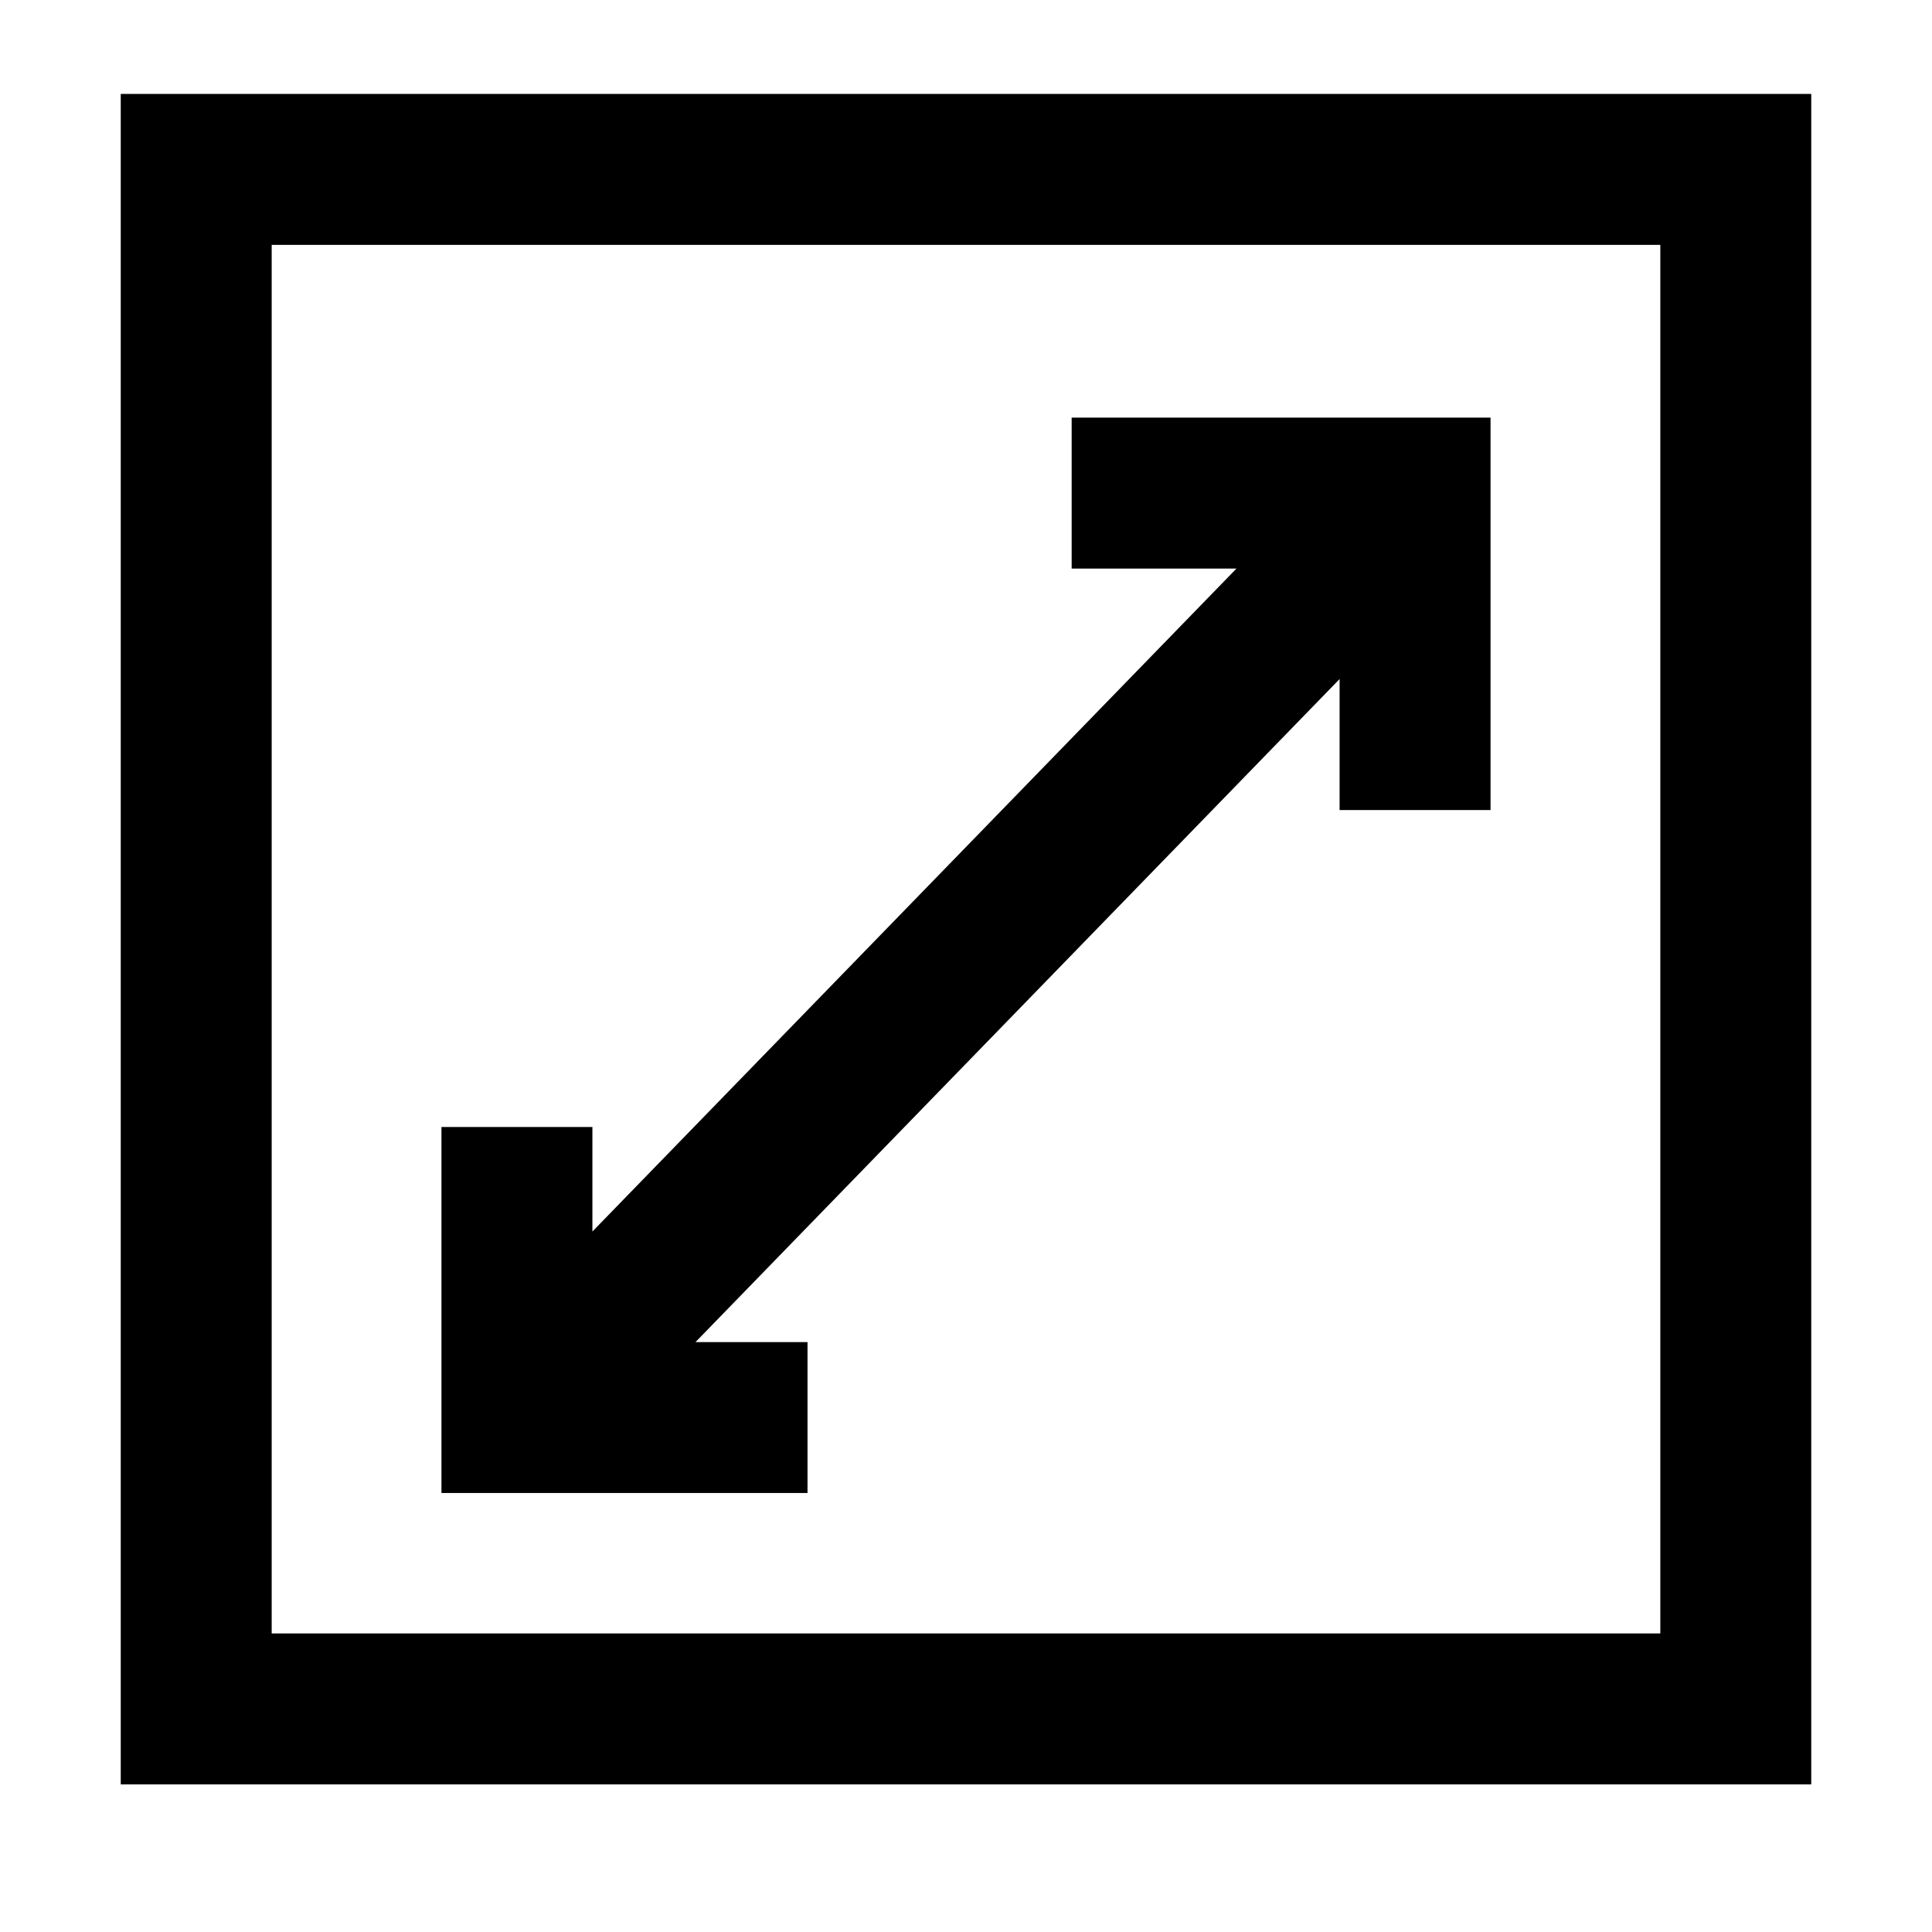 <svg width="32" height="32" viewBox="0 0 32 32" fill="none" xmlns="http://www.w3.org/2000/svg">
<path fill-rule="evenodd" clip-rule="evenodd" d="M4.5 4.056H27.5V27.055H4.5V4.056ZM2 1.556H4.5H27.5H30V4.056V27.055V29.555H27.5H4.5H2V27.055V4.056V1.556ZM23.438 6.917H17.75V9.417H20.48L9.812 20.398V18.667H7.312V23.479V24.729H8.562H13.375V22.229H11.52L22.188 11.247V13.417H24.688V8.167V6.917H23.438Z" fill="black"/>
</svg>
